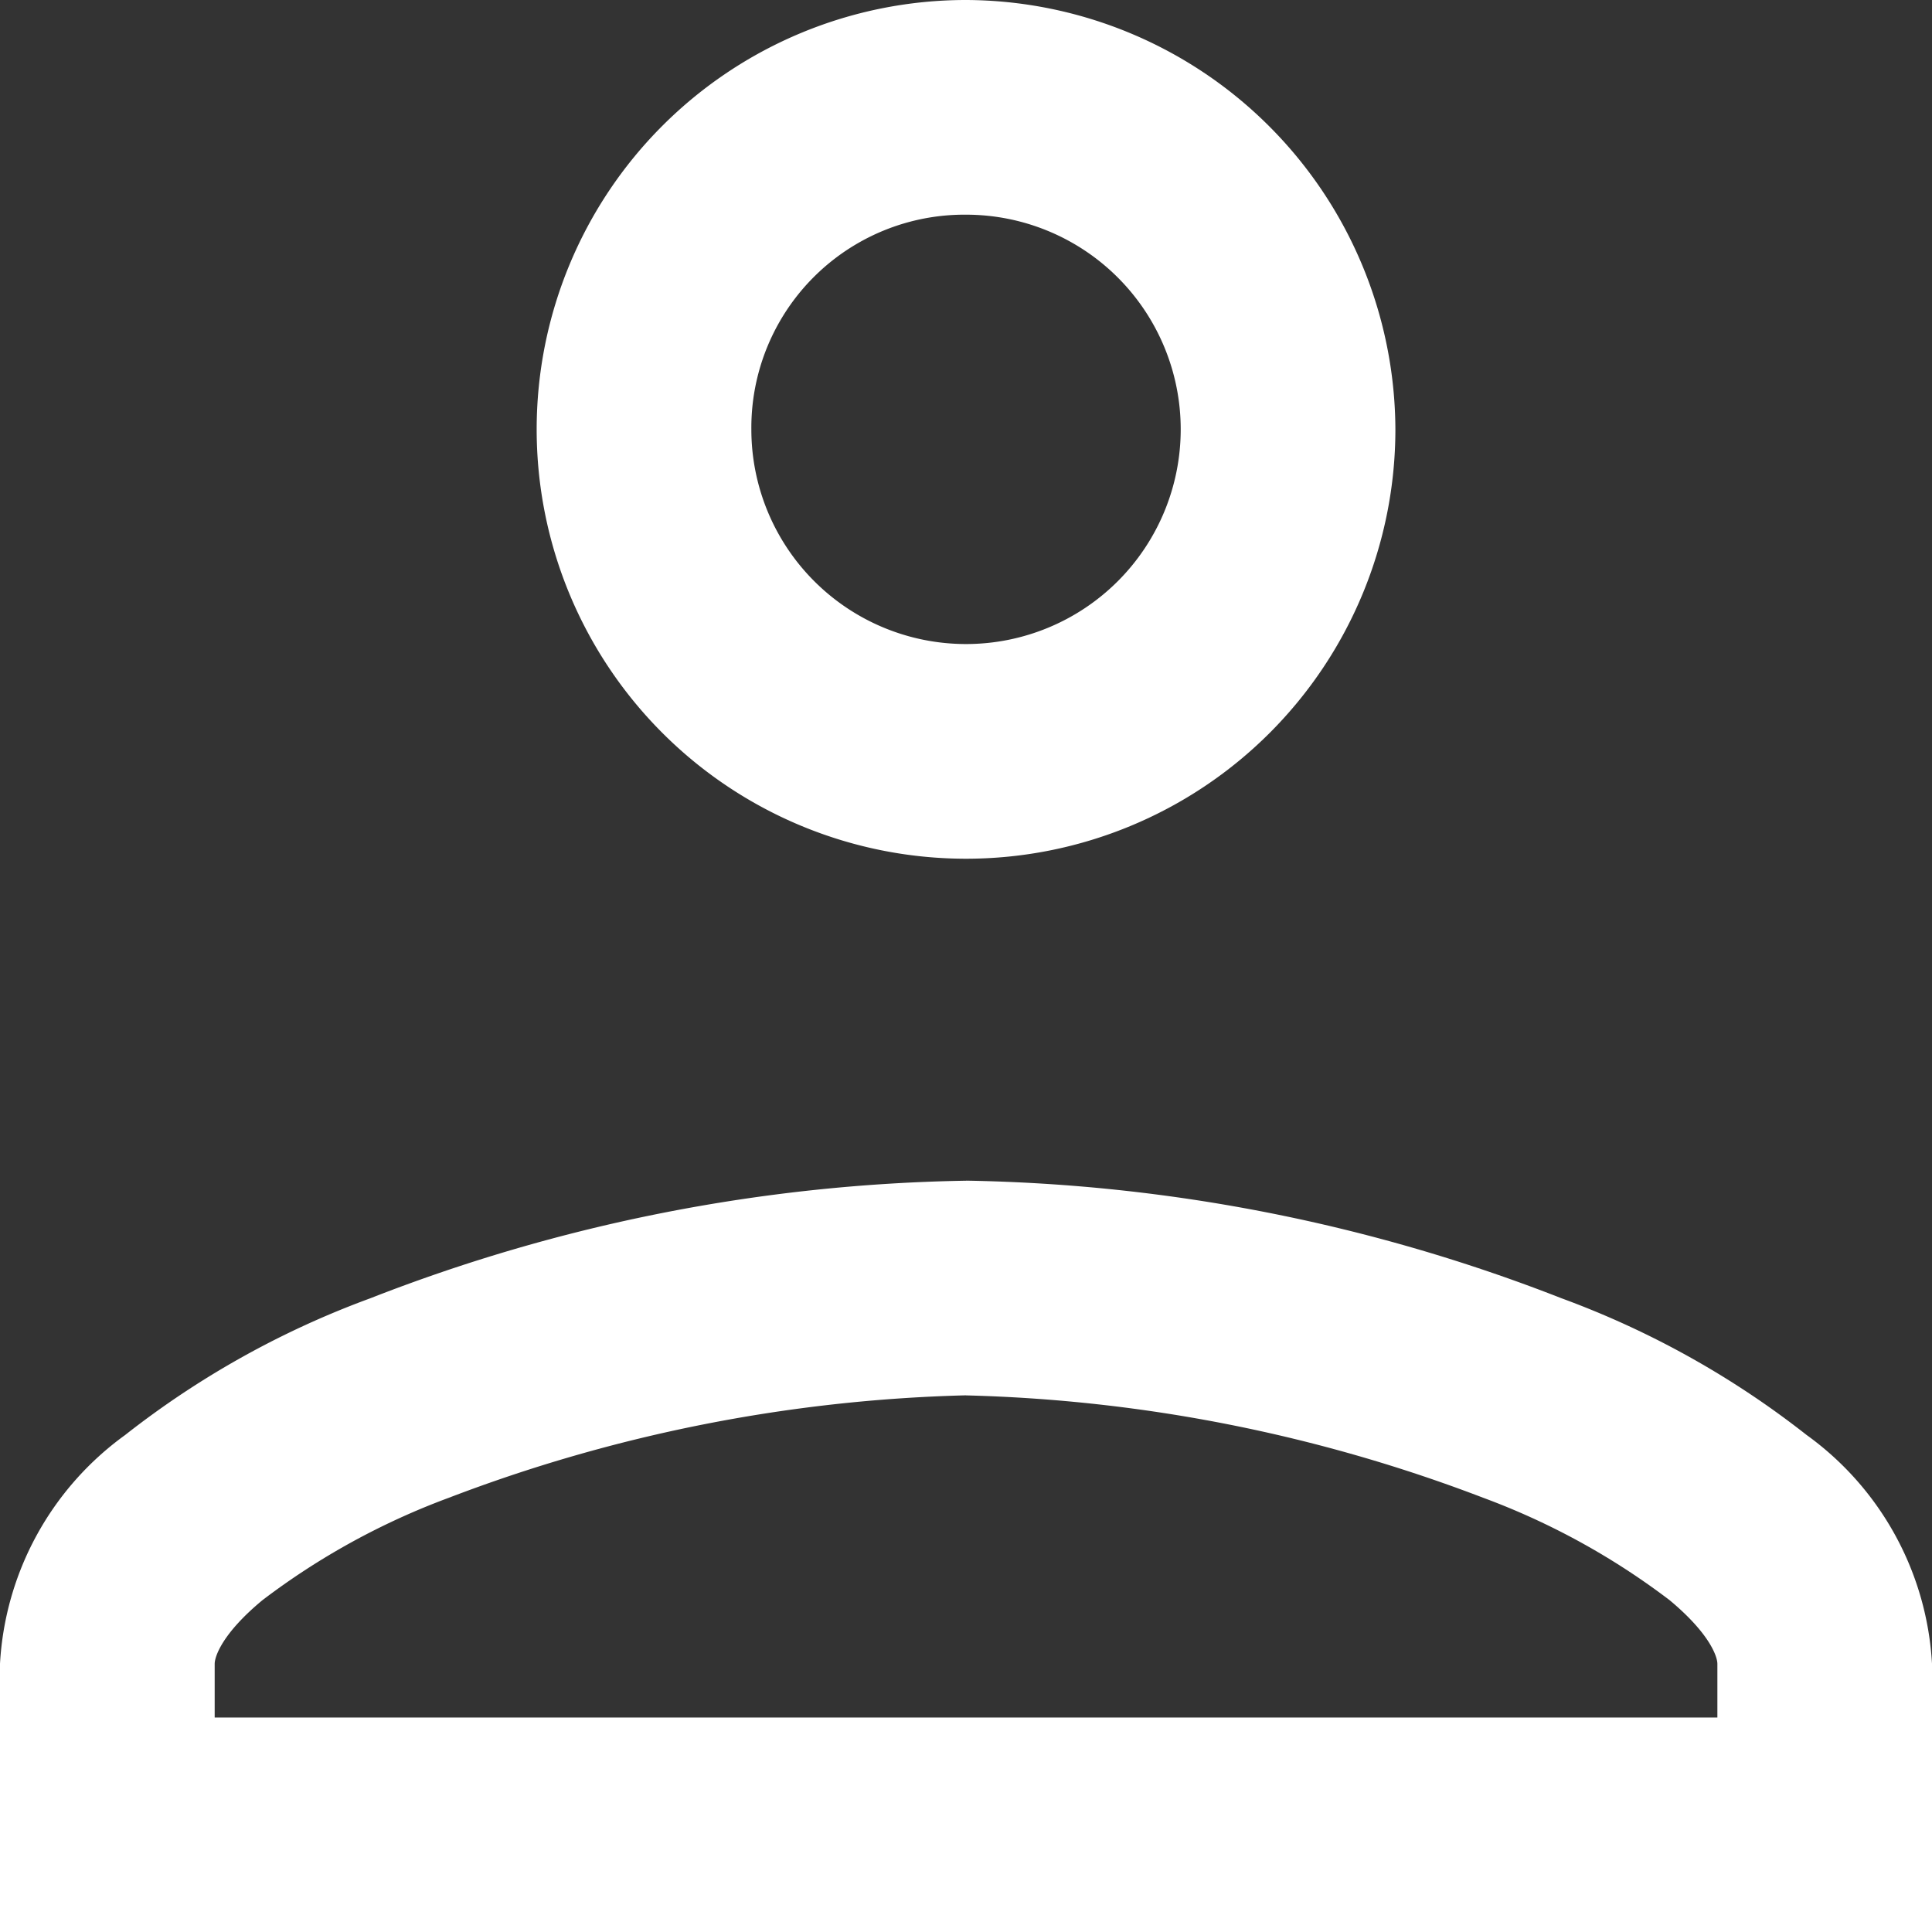 <svg xmlns="http://www.w3.org/2000/svg" width="32.083" height="32.083" viewBox="0 0 32.083 32.083">
  <rect x="0" y="0" width="32.083" height="32.083" fill="#333333" stroke="none"/>
  <path id="CLIENTS:USER" d="M19.042,3a7.13,7.13,0,1,0,7.13,7.13A7.157,7.157,0,0,0,19.042,3Zm0,3.565a3.565,3.565,0,1,1-3.565,3.565A3.538,3.538,0,0,1,19.042,6.565Zm0,16.042a28.424,28.424,0,0,0-9.894,1.953,14.874,14.874,0,0,0-4.07,2.27A5.029,5.029,0,0,0,3,30.627v4.456H35.083V30.627A5.029,5.029,0,0,0,33,26.829a14.874,14.874,0,0,0-4.07-2.27A28.424,28.424,0,0,0,19.042,22.606Zm0,3.565a25.83,25.83,0,0,1,8.588,1.7,11.972,11.972,0,0,1,3.095,1.7c.673.56.794.942.794,1.058v.891H6.565v-.891c0-.117.12-.5.794-1.058a11.972,11.972,0,0,1,3.095-1.7A25.83,25.83,0,0,1,19.042,26.171Z" transform="translate(-3 -3)" fill="#fff"/>
</svg>
